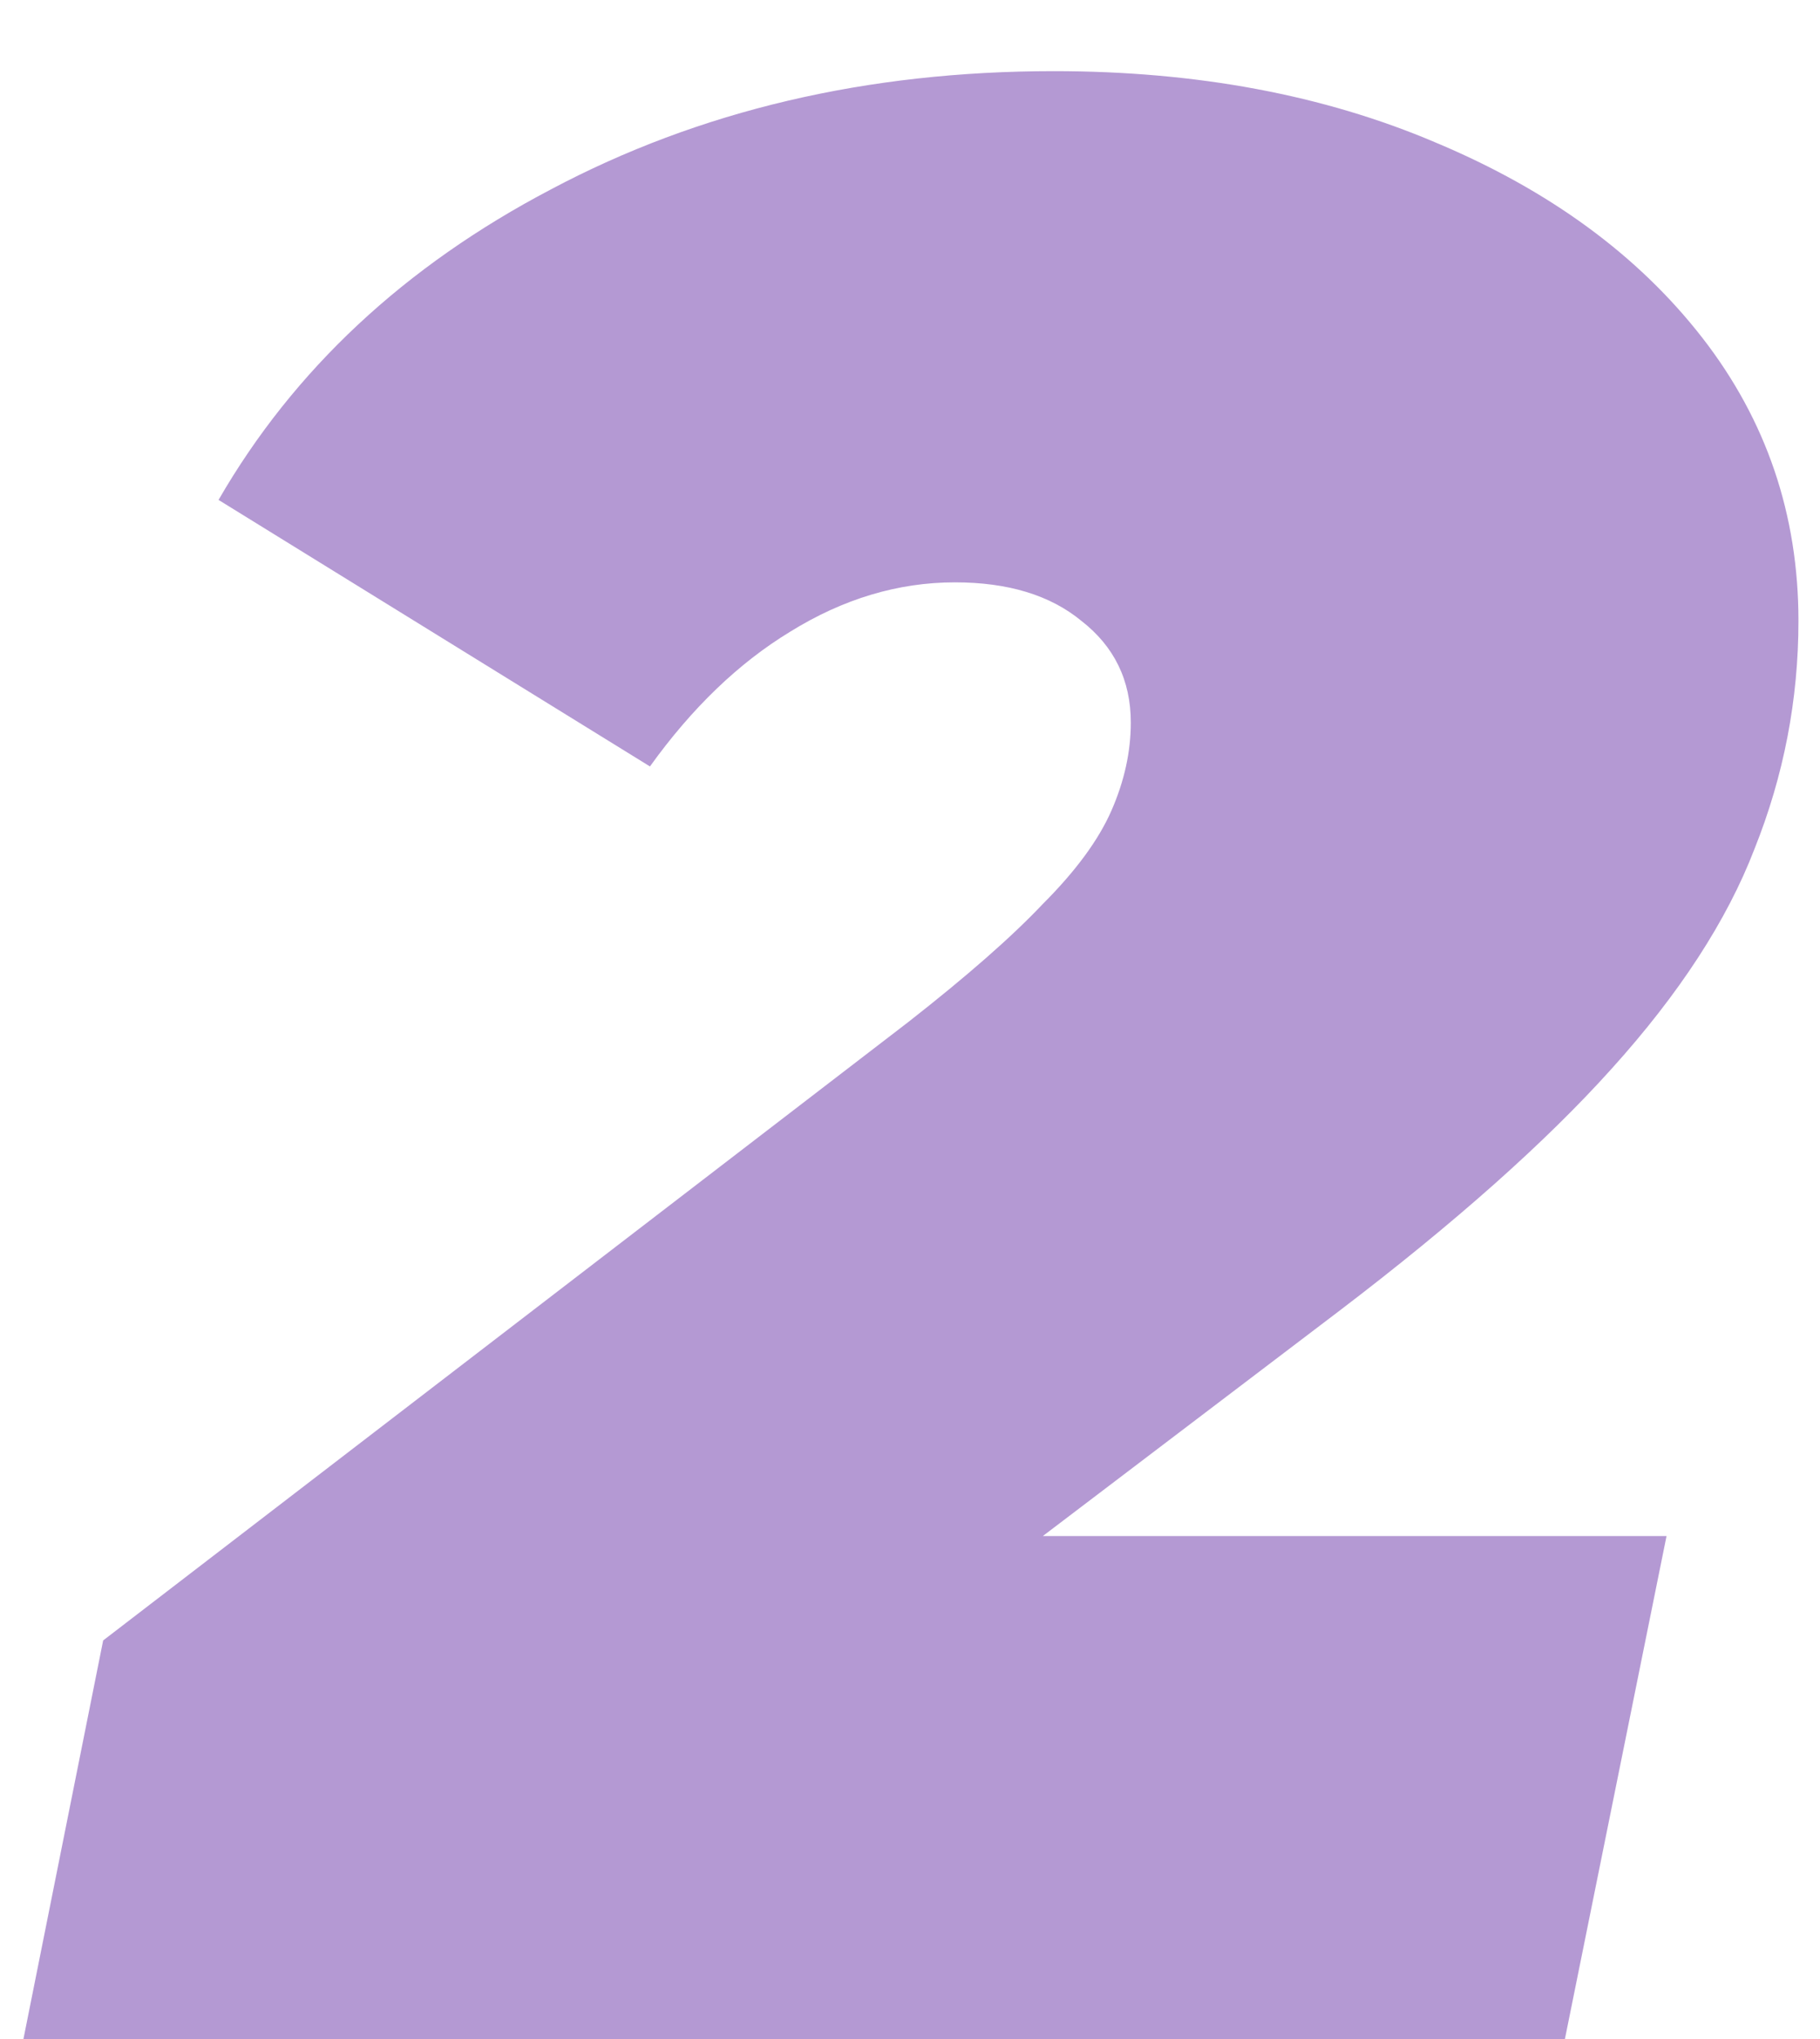 <?xml version="1.0" encoding="UTF-8"?> <svg xmlns="http://www.w3.org/2000/svg" width="25" height="28" viewBox="0 0 25 28" fill="none"> <path d="M0.322 28L1.417 22.527L12.475 14.036C13.28 13.406 13.897 12.866 14.325 12.413C14.778 11.96 15.092 11.532 15.268 11.129C15.444 10.727 15.533 10.324 15.533 9.922C15.533 9.343 15.306 8.877 14.853 8.525C14.425 8.173 13.847 7.997 13.117 7.997C12.337 7.997 11.582 8.223 10.852 8.676C10.148 9.104 9.506 9.72 8.928 10.525L3.002 6.865C4.034 5.078 5.556 3.656 7.569 2.6C9.607 1.518 11.909 0.977 14.476 0.977C16.438 0.977 18.187 1.304 19.722 1.958C21.282 2.612 22.502 3.505 23.383 4.638C24.263 5.77 24.704 7.066 24.704 8.525C24.704 9.607 24.503 10.651 24.1 11.658C23.723 12.639 23.068 13.646 22.137 14.677C21.232 15.684 19.986 16.791 18.401 17.998L10.249 24.188L9.192 21.093H22.892L21.496 28H0.322Z" fill="#B499D3"></path> </svg> 
